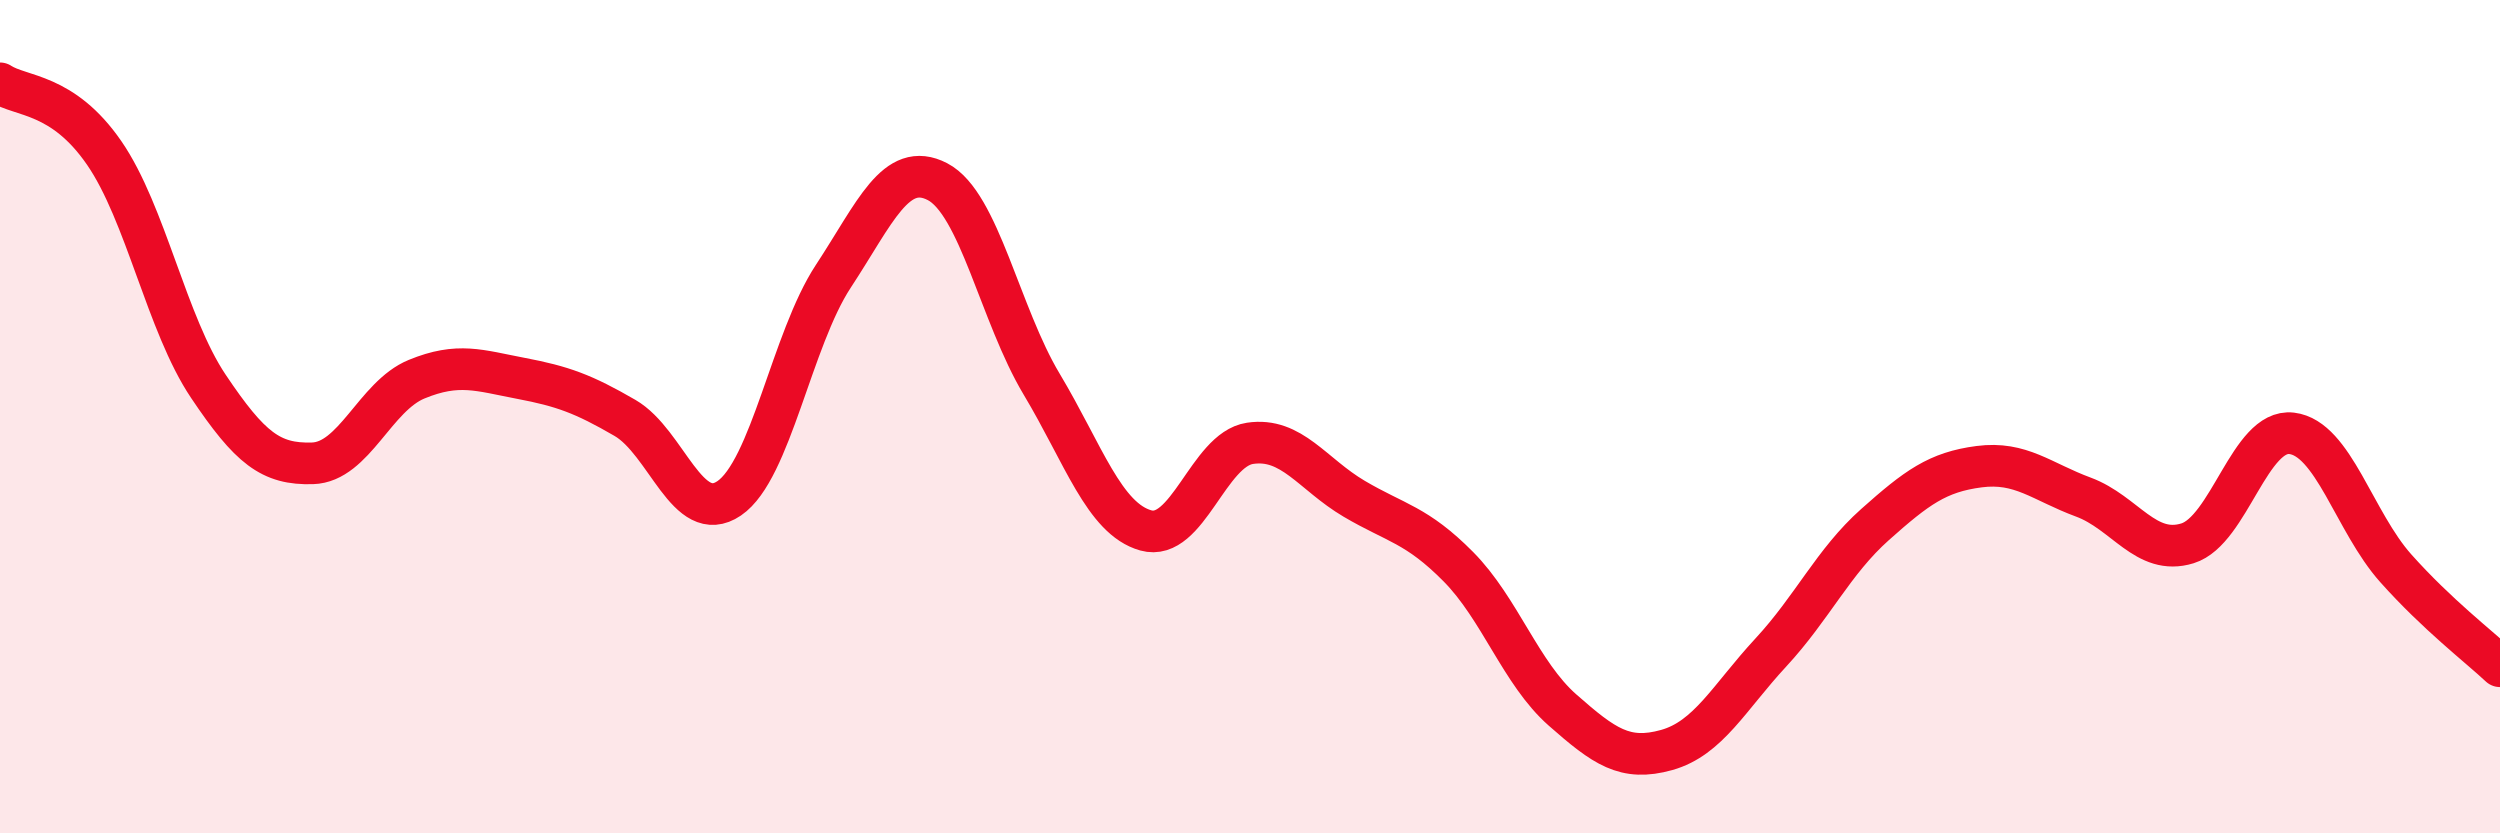 
    <svg width="60" height="20" viewBox="0 0 60 20" xmlns="http://www.w3.org/2000/svg">
      <path
        d="M 0,2 C 0.5,2.33 1.5,2.22 2.5,3.67 C 3.5,5.12 4,7.78 5,9.27 C 6,10.76 6.5,11.15 7.5,11.12 C 8.5,11.09 9,9.51 10,9.1 C 11,8.69 11.5,8.89 12.5,9.08 C 13.5,9.27 14,9.45 15,10.03 C 16,10.61 16.5,12.64 17.5,11.96 C 18.5,11.28 19,8.15 20,6.63 C 21,5.11 21.5,3.84 22.5,4.36 C 23.5,4.88 24,7.55 25,9.22 C 26,10.89 26.5,12.45 27.5,12.73 C 28.5,13.01 29,10.79 30,10.64 C 31,10.49 31.5,11.38 32.5,11.97 C 33.5,12.56 34,12.59 35,13.6 C 36,14.61 36.5,16.16 37.5,17.04 C 38.5,17.92 39,18.28 40,18 C 41,17.72 41.5,16.74 42.5,15.66 C 43.5,14.58 44,13.48 45,12.59 C 46,11.7 46.5,11.33 47.5,11.2 C 48.5,11.07 49,11.56 50,11.93 C 51,12.3 51.5,13.35 52.5,13.04 C 53.5,12.73 54,10.28 55,10.4 C 56,10.52 56.5,12.52 57.5,13.64 C 58.5,14.76 59.5,15.52 60,15.99L60 20L0 20Z"
        fill="#EB0A25"
        opacity="0.1"
        stroke-linecap="round"
        stroke-linejoin="round"
      />
      <path
        d="M 0,2 C 0.5,2.33 1.5,2.22 2.5,3.67 C 3.5,5.12 4,7.78 5,9.27 C 6,10.76 6.5,11.15 7.5,11.12 C 8.5,11.09 9,9.51 10,9.1 C 11,8.69 11.5,8.89 12.5,9.08 C 13.5,9.27 14,9.45 15,10.03 C 16,10.61 16.5,12.64 17.5,11.96 C 18.5,11.28 19,8.15 20,6.63 C 21,5.11 21.5,3.84 22.5,4.36 C 23.5,4.88 24,7.55 25,9.22 C 26,10.89 26.5,12.45 27.5,12.73 C 28.5,13.01 29,10.79 30,10.64 C 31,10.49 31.5,11.38 32.5,11.97 C 33.5,12.56 34,12.59 35,13.6 C 36,14.61 36.5,16.16 37.5,17.04 C 38.5,17.92 39,18.28 40,18 C 41,17.72 41.5,16.74 42.5,15.66 C 43.5,14.58 44,13.48 45,12.59 C 46,11.7 46.5,11.33 47.5,11.2 C 48.5,11.07 49,11.56 50,11.93 C 51,12.3 51.5,13.35 52.5,13.04 C 53.5,12.73 54,10.28 55,10.4 C 56,10.52 56.5,12.52 57.5,13.64 C 58.5,14.76 59.5,15.52 60,15.99"
        stroke="#EB0A25"
        stroke-width="1"
        fill="none"
        stroke-linecap="round"
        stroke-linejoin="round"
      />
    </svg>
  